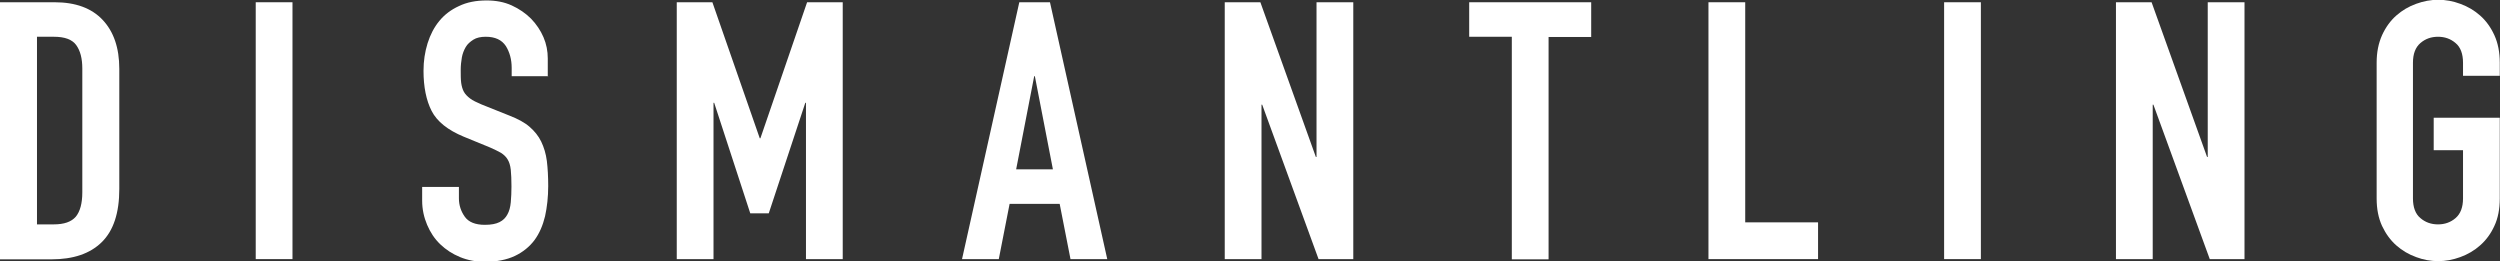 <?xml version="1.0" encoding="UTF-8"?>
<svg id="_レイヤー_2" data-name="レイヤー 2" xmlns="http://www.w3.org/2000/svg" viewBox="0 0 110.86 11.58">
  <rect x="0" y="0" width="110.86" height="11.58" fill="#333333" stroke="none"/>
  <defs>
    <style>
      .cls-1 {
        fill: #fff;
        stroke-width: 0px;
      }
    </style>
  </defs>
  <g id="_デザイン" data-name="デザイン">
    <g>
      <path class="cls-1" d="M0,.1h2.42c.93,0,1.64.26,2.13.78.49.52.74,1.24.74,2.17v5.33c0,1.07-.26,1.85-.78,2.36-.52.51-1.26.76-2.23.76H0V.1ZM1.63,9.95h.75c.46,0,.78-.11.98-.34.19-.23.29-.59.29-1.08V3.04c0-.45-.09-.79-.27-1.04-.18-.25-.51-.37-.99-.37h-.75v8.32Z"/>
      <path class="cls-1" d="M11.34.1h1.63v11.39h-1.63V.1Z"/>
      <path class="cls-1" d="M24.32,3.38h-1.63v-.37c0-.37-.09-.7-.26-.97-.18-.27-.47-.41-.89-.41-.22,0-.41.04-.55.13-.14.09-.26.19-.34.33s-.14.29-.17.46-.05.36-.05.55c0,.22,0,.41.02.57.02.15.06.29.12.4s.16.21.28.3c.12.09.29.17.5.26l1.25.5c.36.14.66.3.88.49.22.19.4.41.52.66.12.25.21.54.25.86.04.33.06.7.06,1.11,0,.48-.05.93-.14,1.34-.1.41-.25.76-.47,1.06-.22.29-.51.53-.87.7-.36.17-.81.26-1.33.26-.39,0-.76-.07-1.1-.21-.34-.14-.63-.33-.88-.57-.25-.24-.44-.53-.58-.86s-.22-.69-.22-1.07v-.61h1.63v.51c0,.3.09.57.26.81s.47.36.89.36c.28,0,.49-.04.65-.12s.27-.19.35-.34c.08-.14.13-.32.15-.54.02-.21.03-.45.03-.7,0-.3-.01-.54-.03-.74-.02-.19-.07-.35-.14-.46-.07-.12-.17-.21-.29-.29-.12-.07-.29-.15-.49-.24l-1.17-.48c-.7-.29-1.18-.67-1.42-1.14-.24-.47-.36-1.07-.36-1.78,0-.43.06-.83.18-1.22.12-.38.29-.71.52-.99.23-.28.52-.5.87-.66.35-.17.76-.25,1.23-.25.41,0,.78.07,1.11.22s.62.35.86.59c.24.25.42.52.55.82.13.3.19.62.19.94v.8Z"/>
      <path class="cls-1" d="M30.02.1h1.57l2.1,6.03h.03L35.79.1h1.58v11.39h-1.63v-6.93h-.03l-1.62,4.9h-.82l-1.6-4.9h-.03v6.93h-1.63V.1Z"/>
      <path class="cls-1" d="M45.2.1h1.36l2.54,11.39h-1.63l-.48-2.45h-2.22l-.48,2.45h-1.63L45.2.1ZM45.89,3.38h-.03l-.8,4.13h1.63l-.8-4.13Z"/>
      <path class="cls-1" d="M54.32.1h1.57l2.46,6.86h.03V.1h1.63v11.39h-1.54l-2.5-6.85h-.03v6.85h-1.63V.1Z"/>
      <path class="cls-1" d="M67.04,1.63h-1.89V.1h5.41v1.54h-1.89v9.86h-1.63V1.63Z"/>
      <path class="cls-1" d="M75.76.1h1.63v9.76h3.23v1.63h-4.86V.1Z"/>
      <path class="cls-1" d="M86.21.1h1.63v11.39h-1.63V.1Z"/>
      <path class="cls-1" d="M93.84.1h1.57l2.46,6.86h.03V.1h1.63v11.39h-1.54l-2.5-6.85h-.03v6.85h-1.63V.1Z"/>
      <path class="cls-1" d="M105.39,2.78c0-.46.08-.86.24-1.22.16-.35.37-.64.63-.87.26-.23.55-.4.88-.52.33-.12.65-.18.98-.18s.66.06.98.18c.33.12.62.29.88.52.26.23.47.52.63.87.16.35.24.76.24,1.22v.58h-1.63v-.58c0-.39-.11-.69-.33-.87-.22-.19-.48-.28-.78-.28s-.56.09-.78.28c-.22.19-.33.48-.33.87v6.02c0,.39.11.69.33.87.22.19.48.28.78.28s.56-.09.78-.28c.22-.19.33-.48.33-.87v-2.14h-1.3v-1.44h2.93v3.58c0,.47-.08.88-.24,1.22-.16.35-.37.63-.63.86-.26.23-.55.4-.88.52-.33.12-.65.18-.98.18s-.66-.06-.98-.18c-.33-.12-.62-.29-.88-.52-.26-.23-.47-.52-.63-.86-.16-.35-.24-.75-.24-1.22V2.78Z"/>
    </g>
  </g>
</svg>